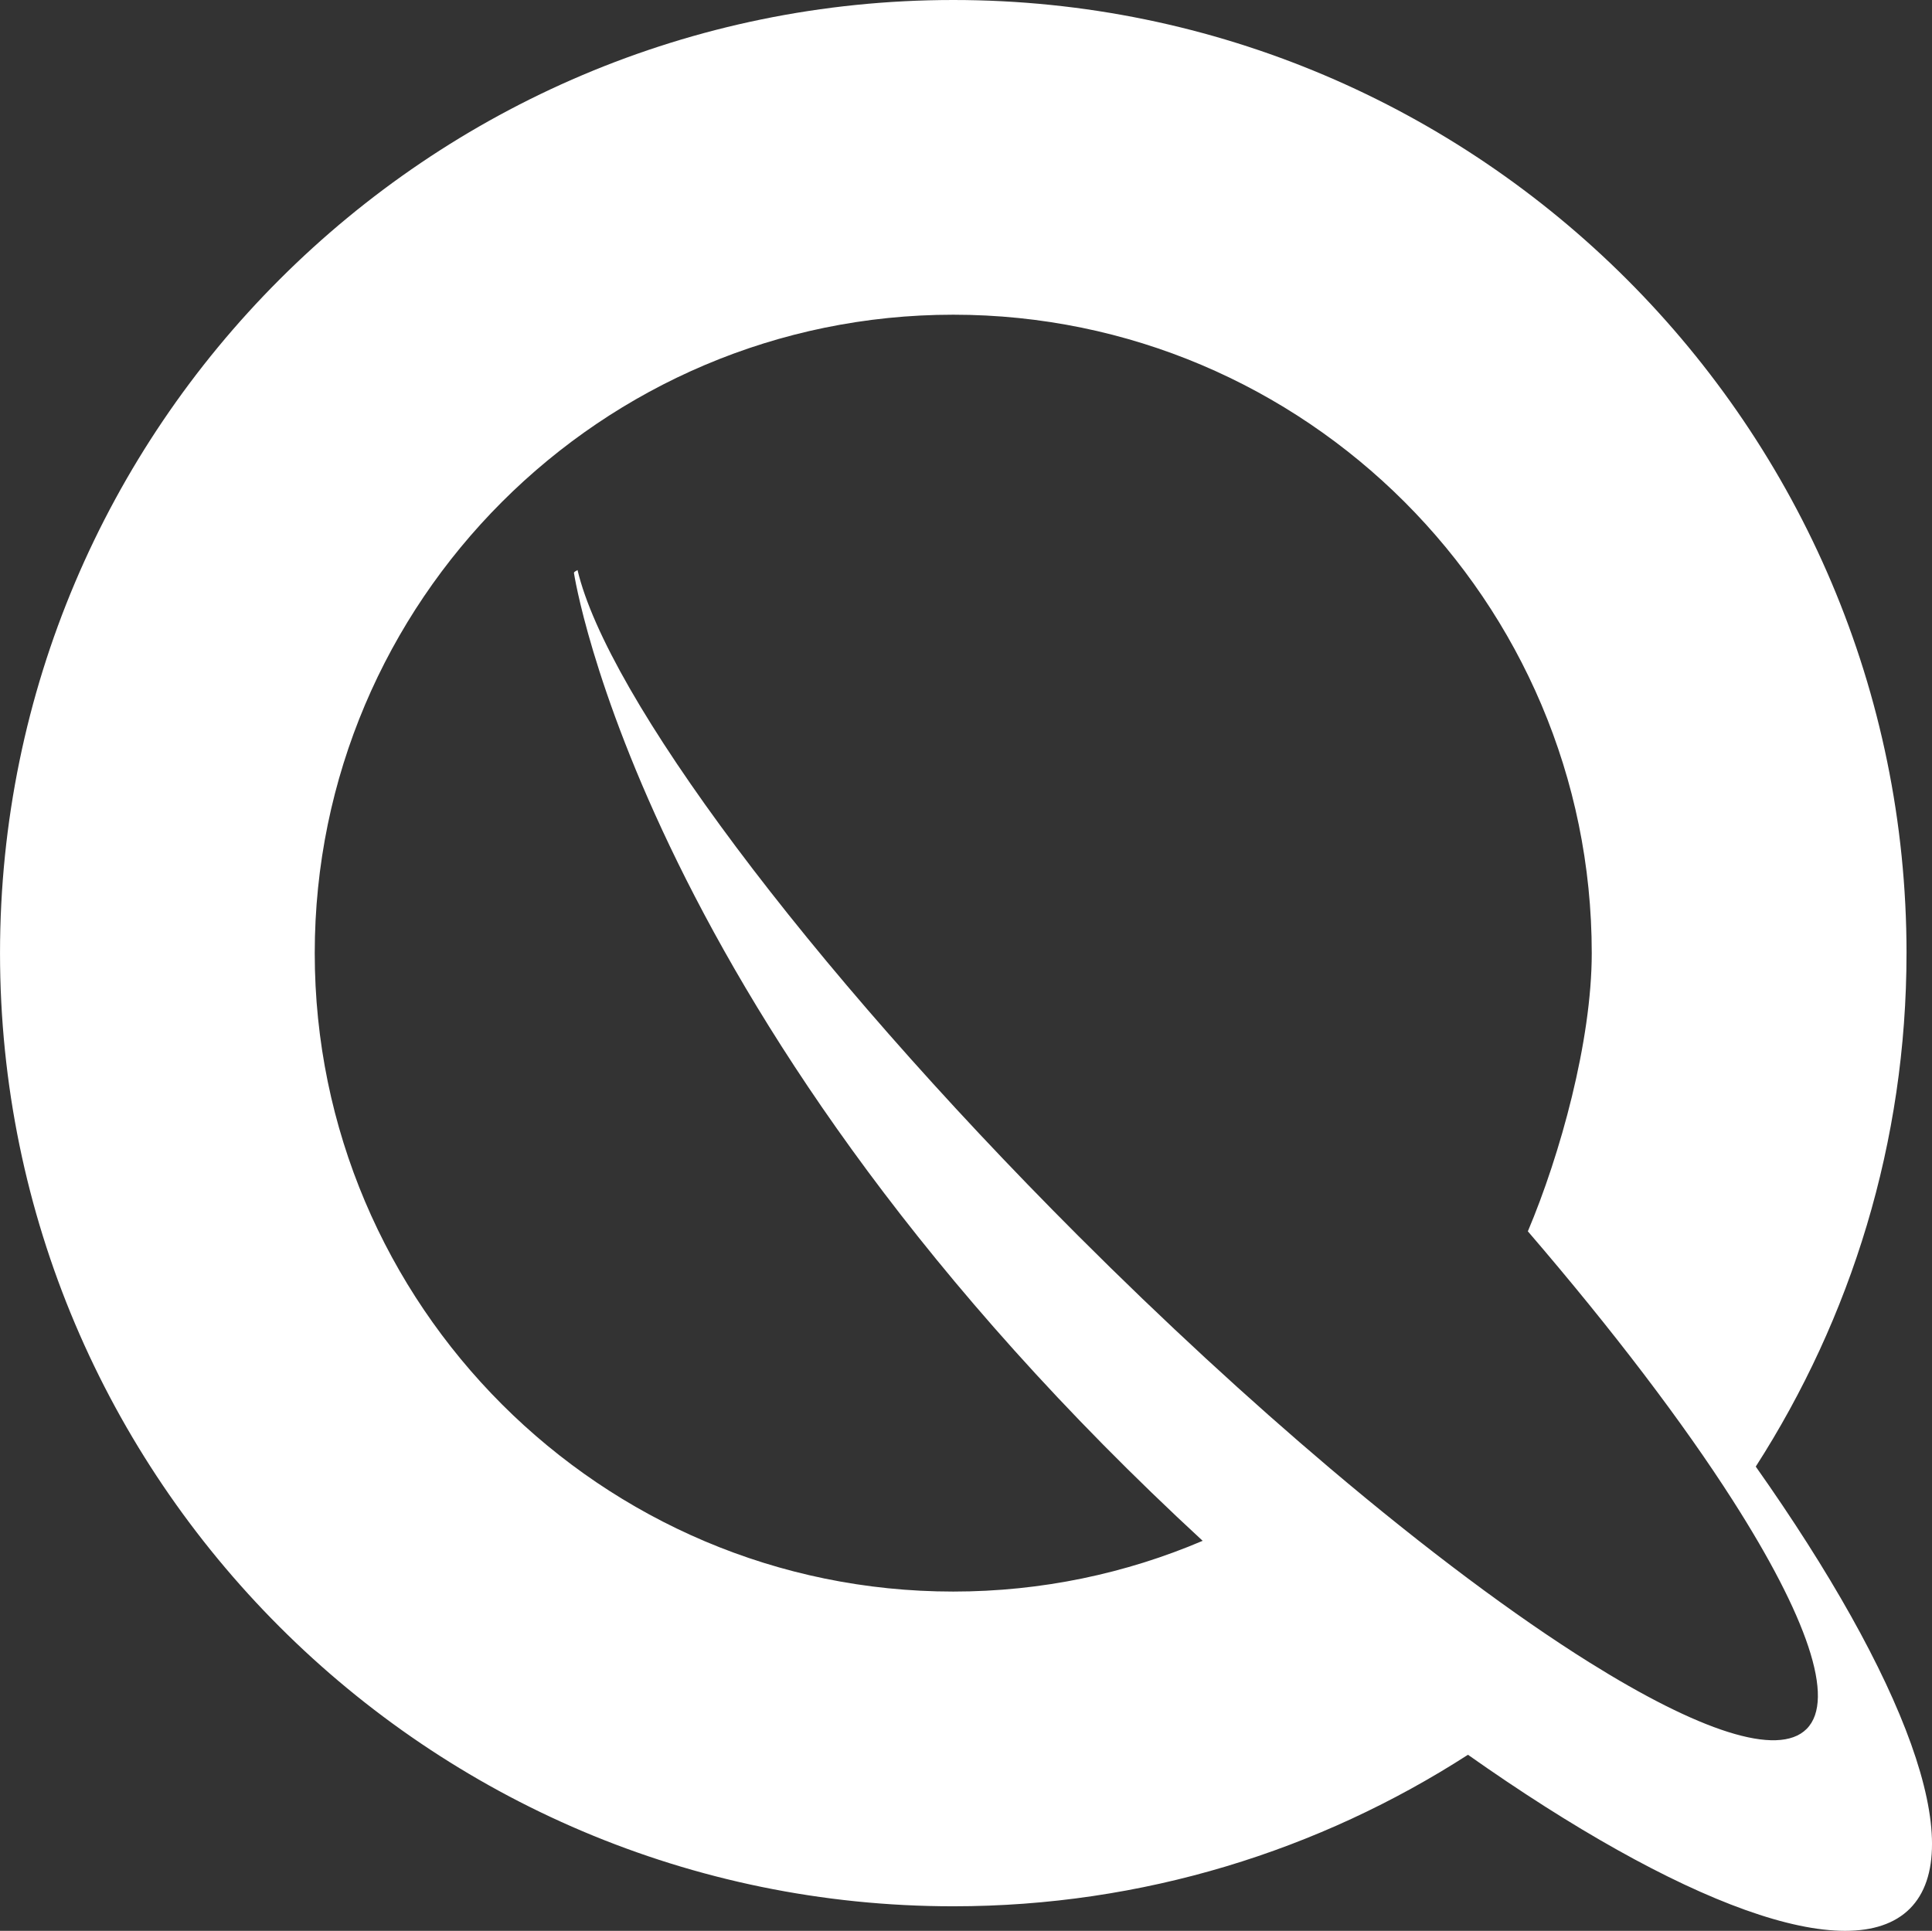 <svg xmlns:mydata="http://www.w3.org/2000/svg" mydata:contrastcolor="ffffff"
    mydata:template="SingleColorHex1" mydata:presentation="2.5" mydata:layouttype="undefined"
    mydata:specialfontid="undefined" mydata:id1="281" mydata:id2="280"
    mydata:companyname="best Casino" mydata:companytagline="best gambling site" version="1.1"
    xmlns="http://www.w3.org/2000/svg" xmlns:xlink="http://www.w3.org/1999/xlink" cwidth="100%"
    viewBox="203.171 115 143.657 143.587">
    <rect x="203.171" y="115" width="143.657" height="143.587" fill="#333333" stroke="none"/>
    <g
        data-paper-data="{&quot;isIcon&quot;:&quot;true&quot;,&quot;iconType&quot;:&quot;icon&quot;,&quot;rawIconId&quot;:&quot;746888&quot;,&quot;selectedEffects&quot;:{&quot;container&quot;:&quot;&quot;,&quot;transformation&quot;:&quot;&quot;,&quot;pattern&quot;:&quot;&quot;},&quot;isDetailed&quot;:false,&quot;iconStyle&quot;:&quot;standalone&quot;,&quot;bounds&quot;:{&quot;x&quot;:203.17128592993427,&quot;y&quot;:115.00000000000001,&quot;width&quot;:143.6574281401315,&quot;height&quot;:143.58746267964432},&quot;fillRule&quot;:&quot;evenodd&quot;,&quot;suitableAsStandaloneIcon&quot;:true}"
        fill="#fff" fill-rule="evenodd">
        <path
            d="M344.933,185.882c0,14.052 -4.127,27.152 -11.21,38.181c11.055,15.664 15.924,28.406 11.457,32.876c-4.468,4.466 -17.2,-0.398 -32.856,-11.445c-11.049,7.118 -24.181,11.268 -38.27,11.268c-39.083,0 -70.882,-31.798 -70.882,-70.88c0,-39.085 31.798,-70.882 70.882,-70.882c39.083,0 70.88,31.797 70.88,70.882zM332.023,226.59c-3.711,-5.805 -8.918,-12.662 -15.246,-20.023c2.401,-5.675 4.751,-14.147 4.751,-20.686c0,-26.18 -21.298,-47.478 -47.476,-47.478c-26.18,0 -47.478,21.298 -47.478,47.478c0,26.178 21.298,47.476 47.478,47.476c6.577,0 12.845,-1.345 18.545,-3.774c-41.731,-38.5 -46.749,-71.974 -46.749,-71.974c0.011,-0.115 0.179,-0.144 0.266,-0.218c2.197,9.31 16.856,29.135 37.228,49.508c6.396,6.396 12.738,12.223 18.716,17.285c7.115,6.021 13.716,10.951 19.284,14.435c8.107,5.07 14.029,7.086 16.16,4.956c2.205,-2.203 -0.029,-8.459 -5.48,-16.986z"
            data-paper-data="{&quot;isPathIcon&quot;:true}" style="fill: #fff"></path>
    </g>
</svg>